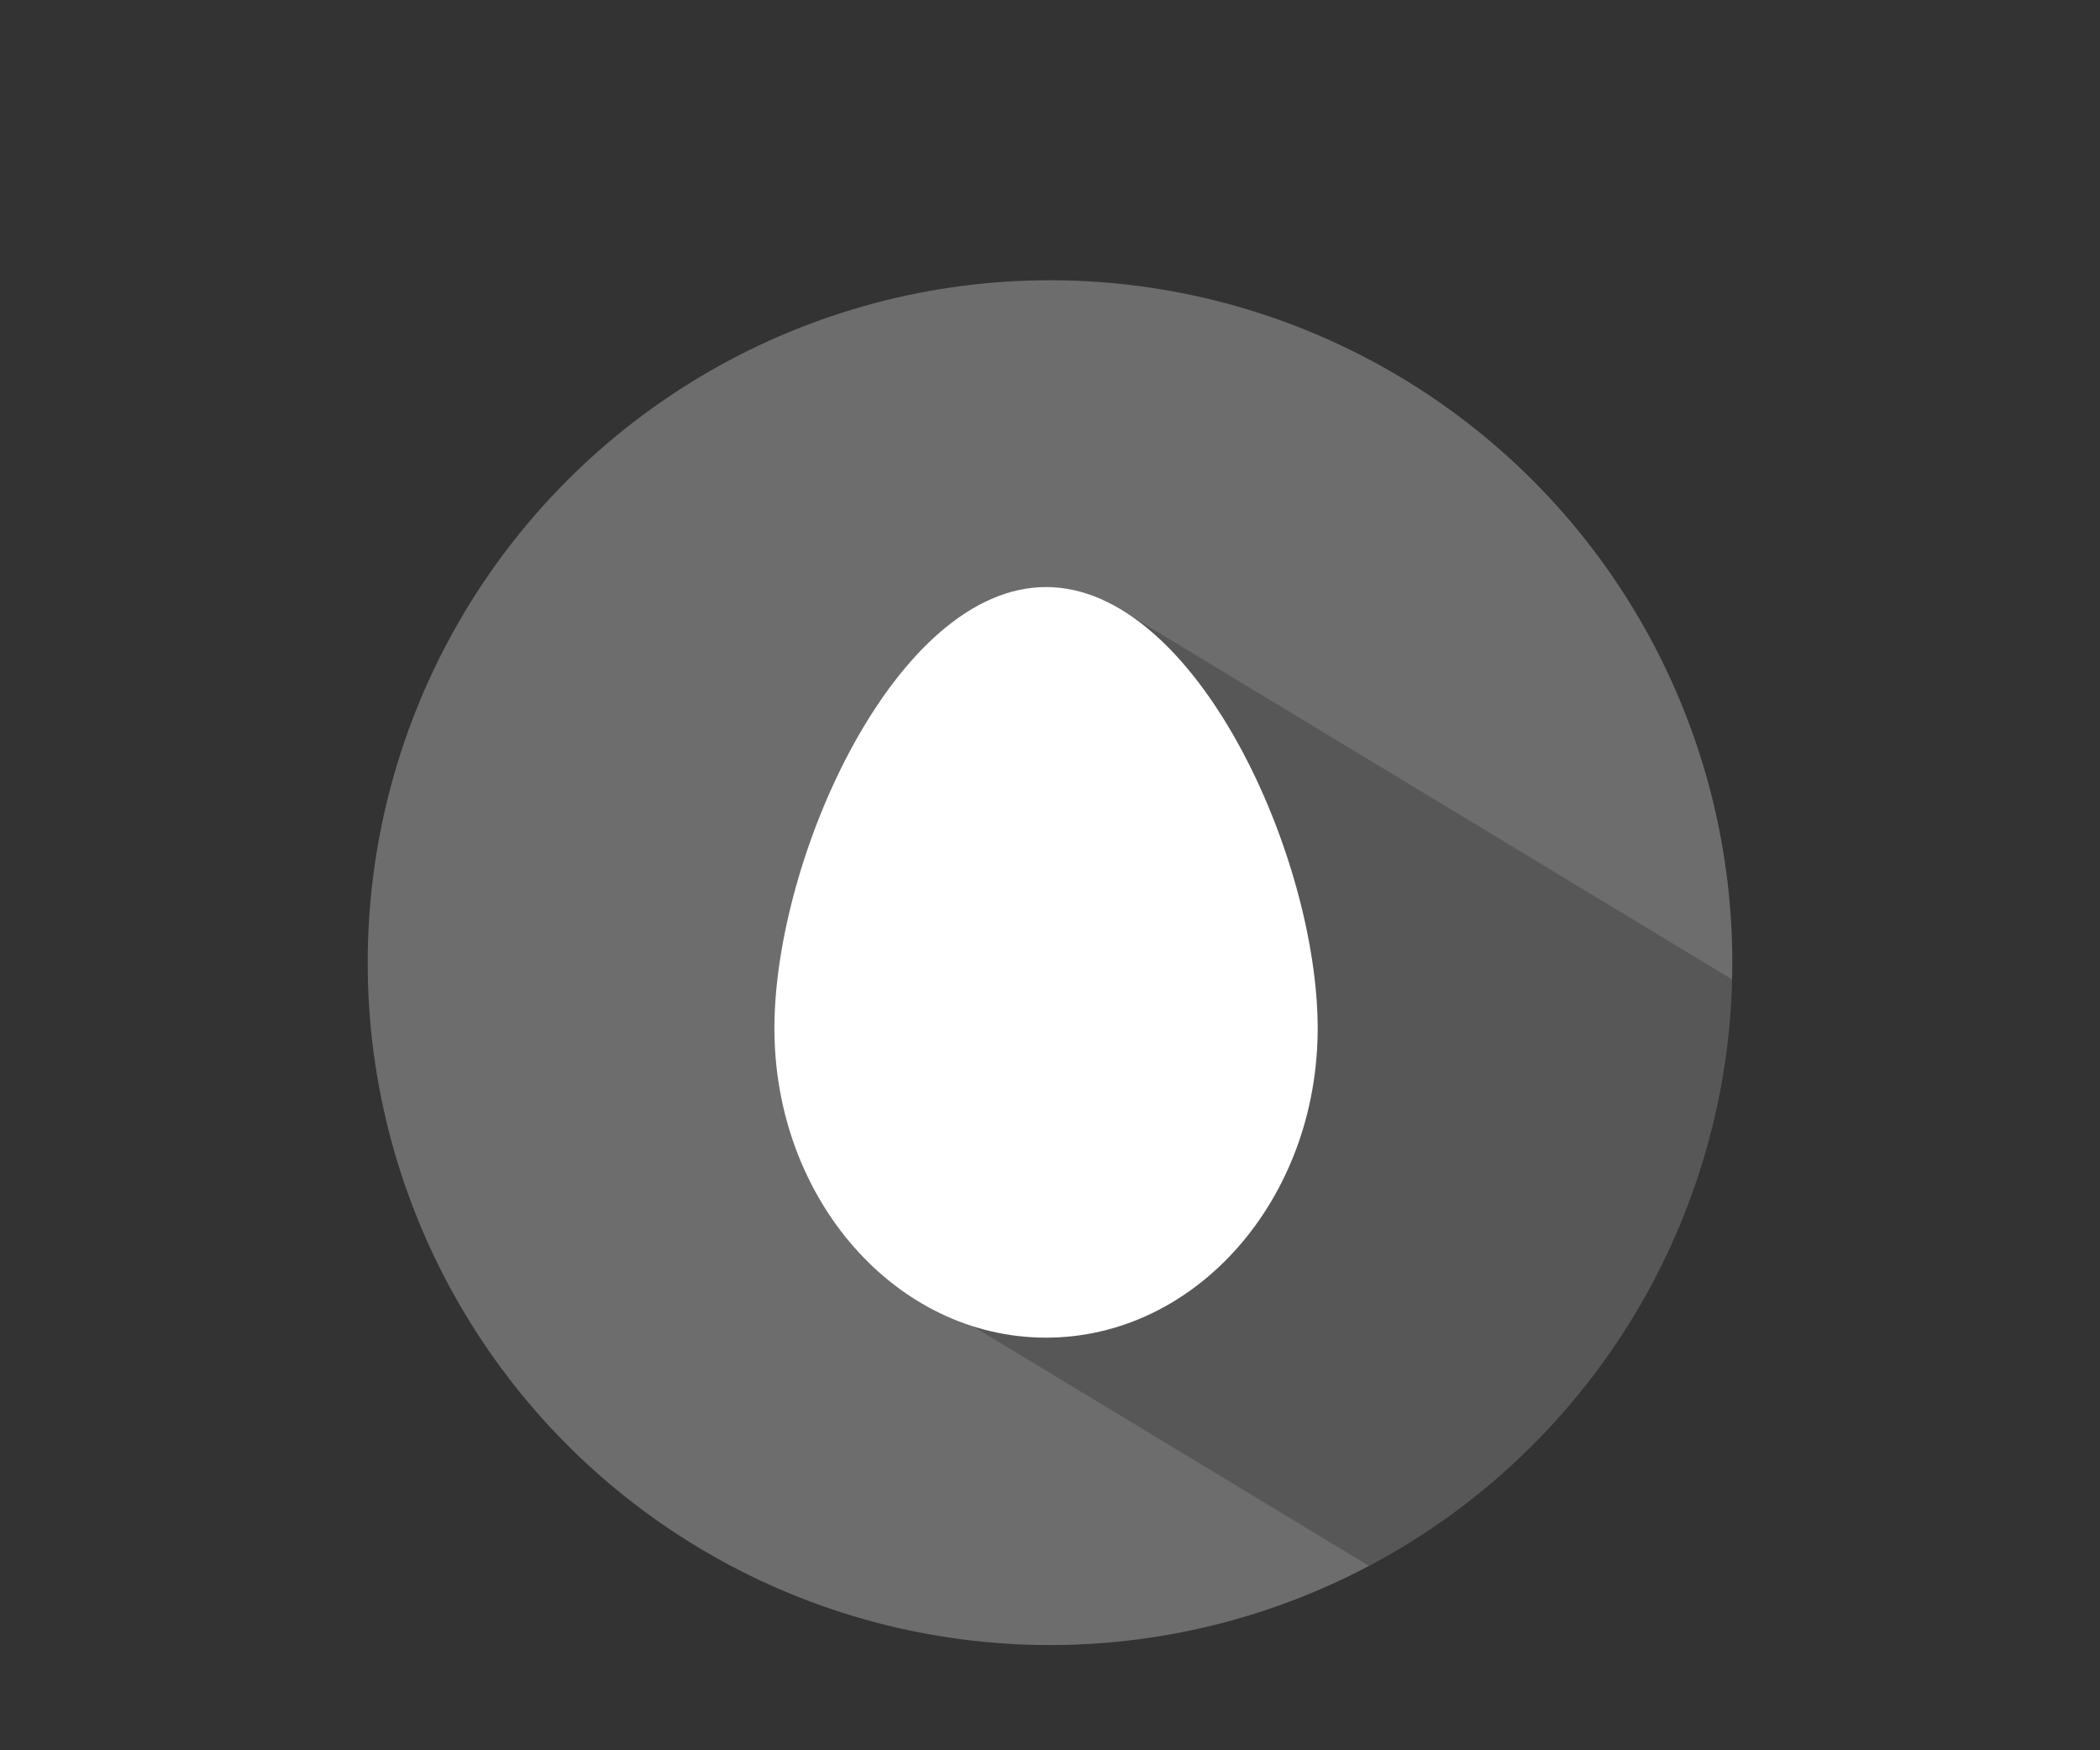 <?xml version="1.0" encoding="utf-8"?>
<!-- Generator: Adobe Illustrator 26.1.0, SVG Export Plug-In . SVG Version: 6.00 Build 0)  -->
<svg version="1.1" id="Layer_3" xmlns="http://www.w3.org/2000/svg" xmlns:xlink="http://www.w3.org/1999/xlink" x="0px" y="0px"
	 viewBox="0 0 1200 1000" style="enable-background:new 0 0 1200 1000;" xml:space="preserve">
<rect x="0" y="0" width="1200" height="1000" fill="#333333" stroke="none"/>
<style type="text/css">
	.st0{clip-path:url(#SVGID_00000058576376211613185860000000049126158500104102_);}
	.st1{fill:#6D6D6D;}
	.st2{opacity:0.2;}
	.st3{fill:#FFFFFF;}
</style>
<g>
	<defs>
		<circle id="SVGID_1_" cx="600" cy="550" r="389.89"/>
	</defs>
	<clipPath id="SVGID_00000165936361032423549970000006898173748884320153_">
		<use xlink:href="#SVGID_1_"  style="overflow:visible;"/>
	</clipPath>
	<g style="clip-path:url(#SVGID_00000165936361032423549970000006898173748884320153_);">
		<rect x="106.36" y="58.44" class="st1" width="982.77" height="982.77"/>
		<polygon class="st2" points="1320.18,759.33 1116.29,1096.57 552.32,755.61 635.22,345.21 		"/>
		<path id="XMLID_00000158748400186761178670000015718335766407508125_" class="st3" d="M597.74,335.4
			c-85.73,0-155.22,154.51-155.22,252.12s69.49,176.73,155.22,176.73c85.73,0,155.22-79.13,155.22-176.73S683.47,335.4,597.74,335.4
			z"/>
	</g>
</g>
</svg>
